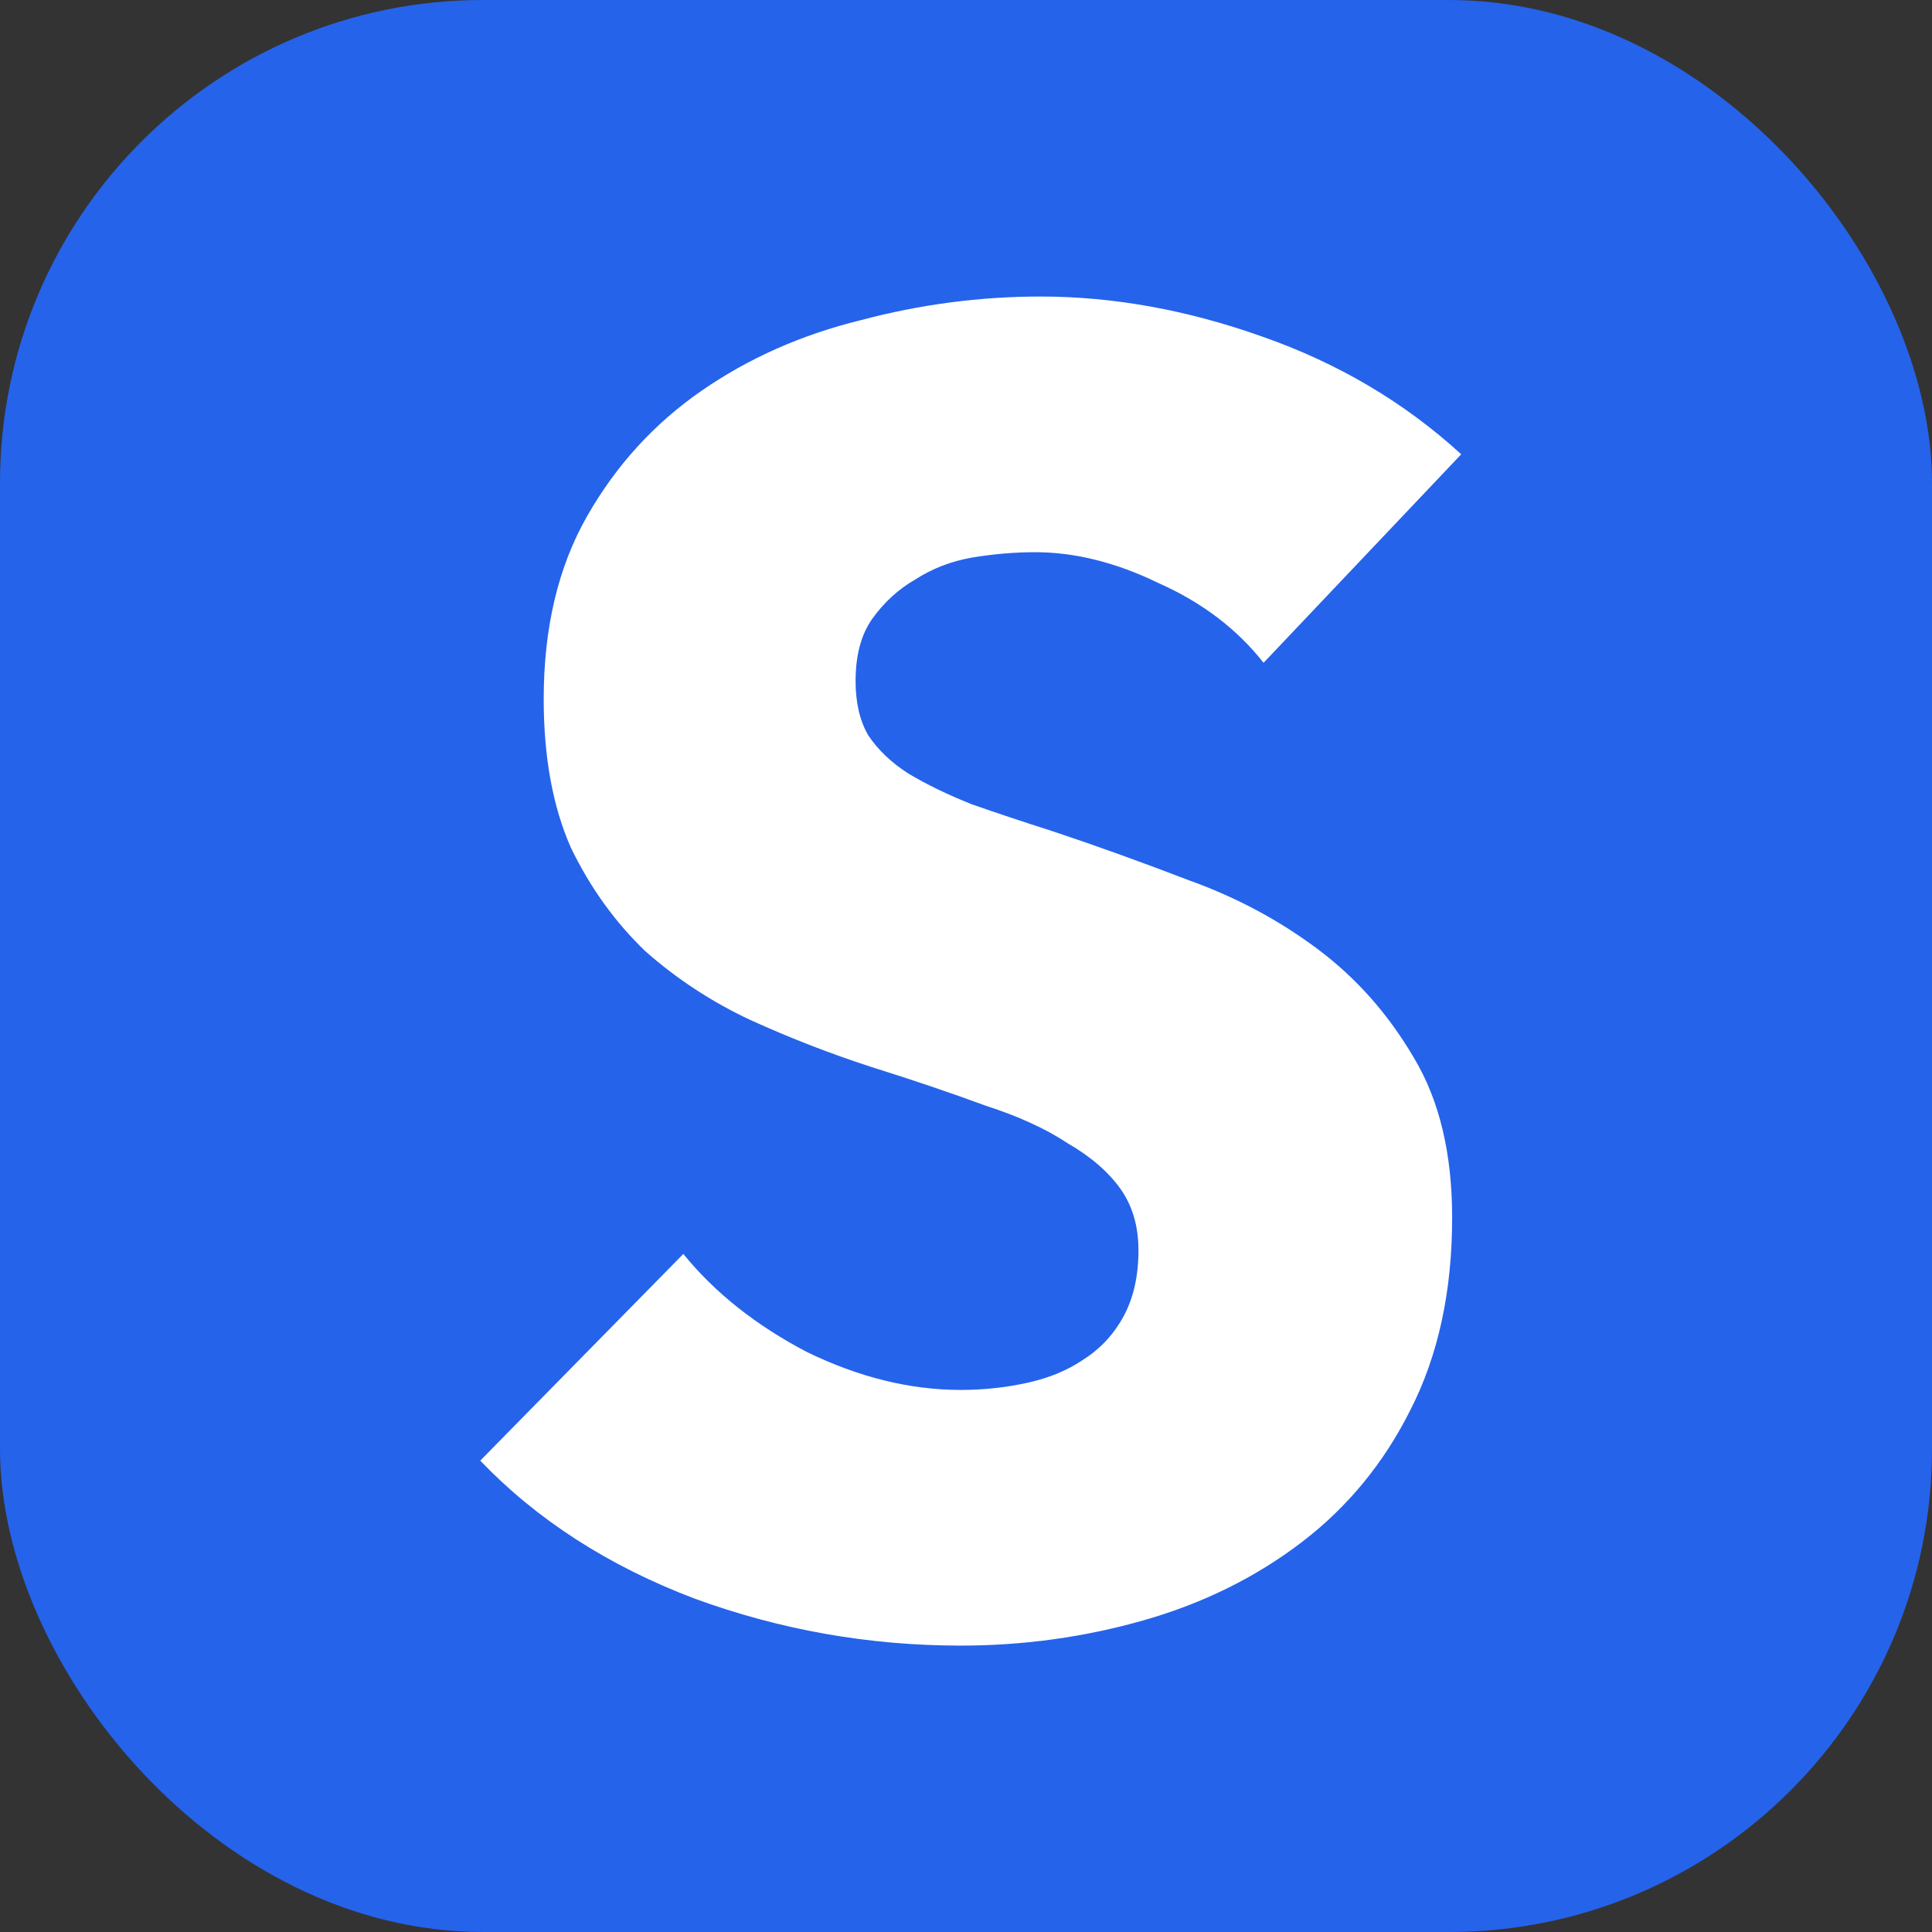 <?xml version="1.0" encoding="UTF-8"?>
<!-- Created with Inkscape (http://www.inkscape.org/) -->
<svg width="64mm" height="64mm" version="1.1" viewBox="0 0 64 64" xmlns="http://www.w3.org/2000/svg"><rect x="0" y="0" width="64" height="64" fill="#333333" stroke="none"/><g transform="translate(-69.216 -100.68)"><rect x="69.216" y="100.68" width="64" height="64" rx="16" ry="16" fill="#2563eb" style="paint-order:stroke fill markers"/><path transform="matrix(.265 0 0 .265 1.546 25.177)" d="m413.31 367.77q-4.987-6.347-13.147-9.973-7.933-3.853-15.413-3.853-3.853 0-7.933 0.68-3.853 0.68-7.027 2.72-3.173 1.813-5.44 4.987-2.04 2.947-2.04 7.707 0 4.08 1.587 6.8 1.813 2.72 4.987 4.76 3.4 2.04 7.933 3.853 4.533 1.587 10.2 3.4 8.16 2.72 17 6.12 8.84 3.173 16.093 8.613 7.253 5.44 12.013 13.6 4.76 7.933 4.76 19.947 0 13.827-5.213 24.027-4.987 9.973-13.6 16.547t-19.72 9.747-22.893 3.173q-17.227 0-33.32-5.893-16.093-6.12-26.747-17.227l25.387-25.84q5.893 7.253 15.413 12.24 9.747 4.76 19.267 4.76 4.307 0 8.387-0.907 4.08-0.907 7.027-2.947 3.173-2.04 4.987-5.44 1.813-3.4 1.813-8.16 0-4.533-2.267-7.707-2.267-3.173-6.573-5.667-4.08-2.72-10.427-4.76-6.12-2.267-14.053-4.76-7.707-2.493-15.187-5.893-7.253-3.4-13.147-8.613-5.667-5.44-9.293-12.92-3.4-7.707-3.4-18.587 0-13.373 5.44-22.893 5.44-9.52 14.28-15.64t19.947-8.84q11.107-2.947 22.44-2.947 13.6 0 27.653 4.987 14.28 4.987 24.933 14.733z" fill="#fff" stroke-width="3.78" style="paint-order:stroke fill markers;white-space:pre" aria-label="S"/></g></svg>
